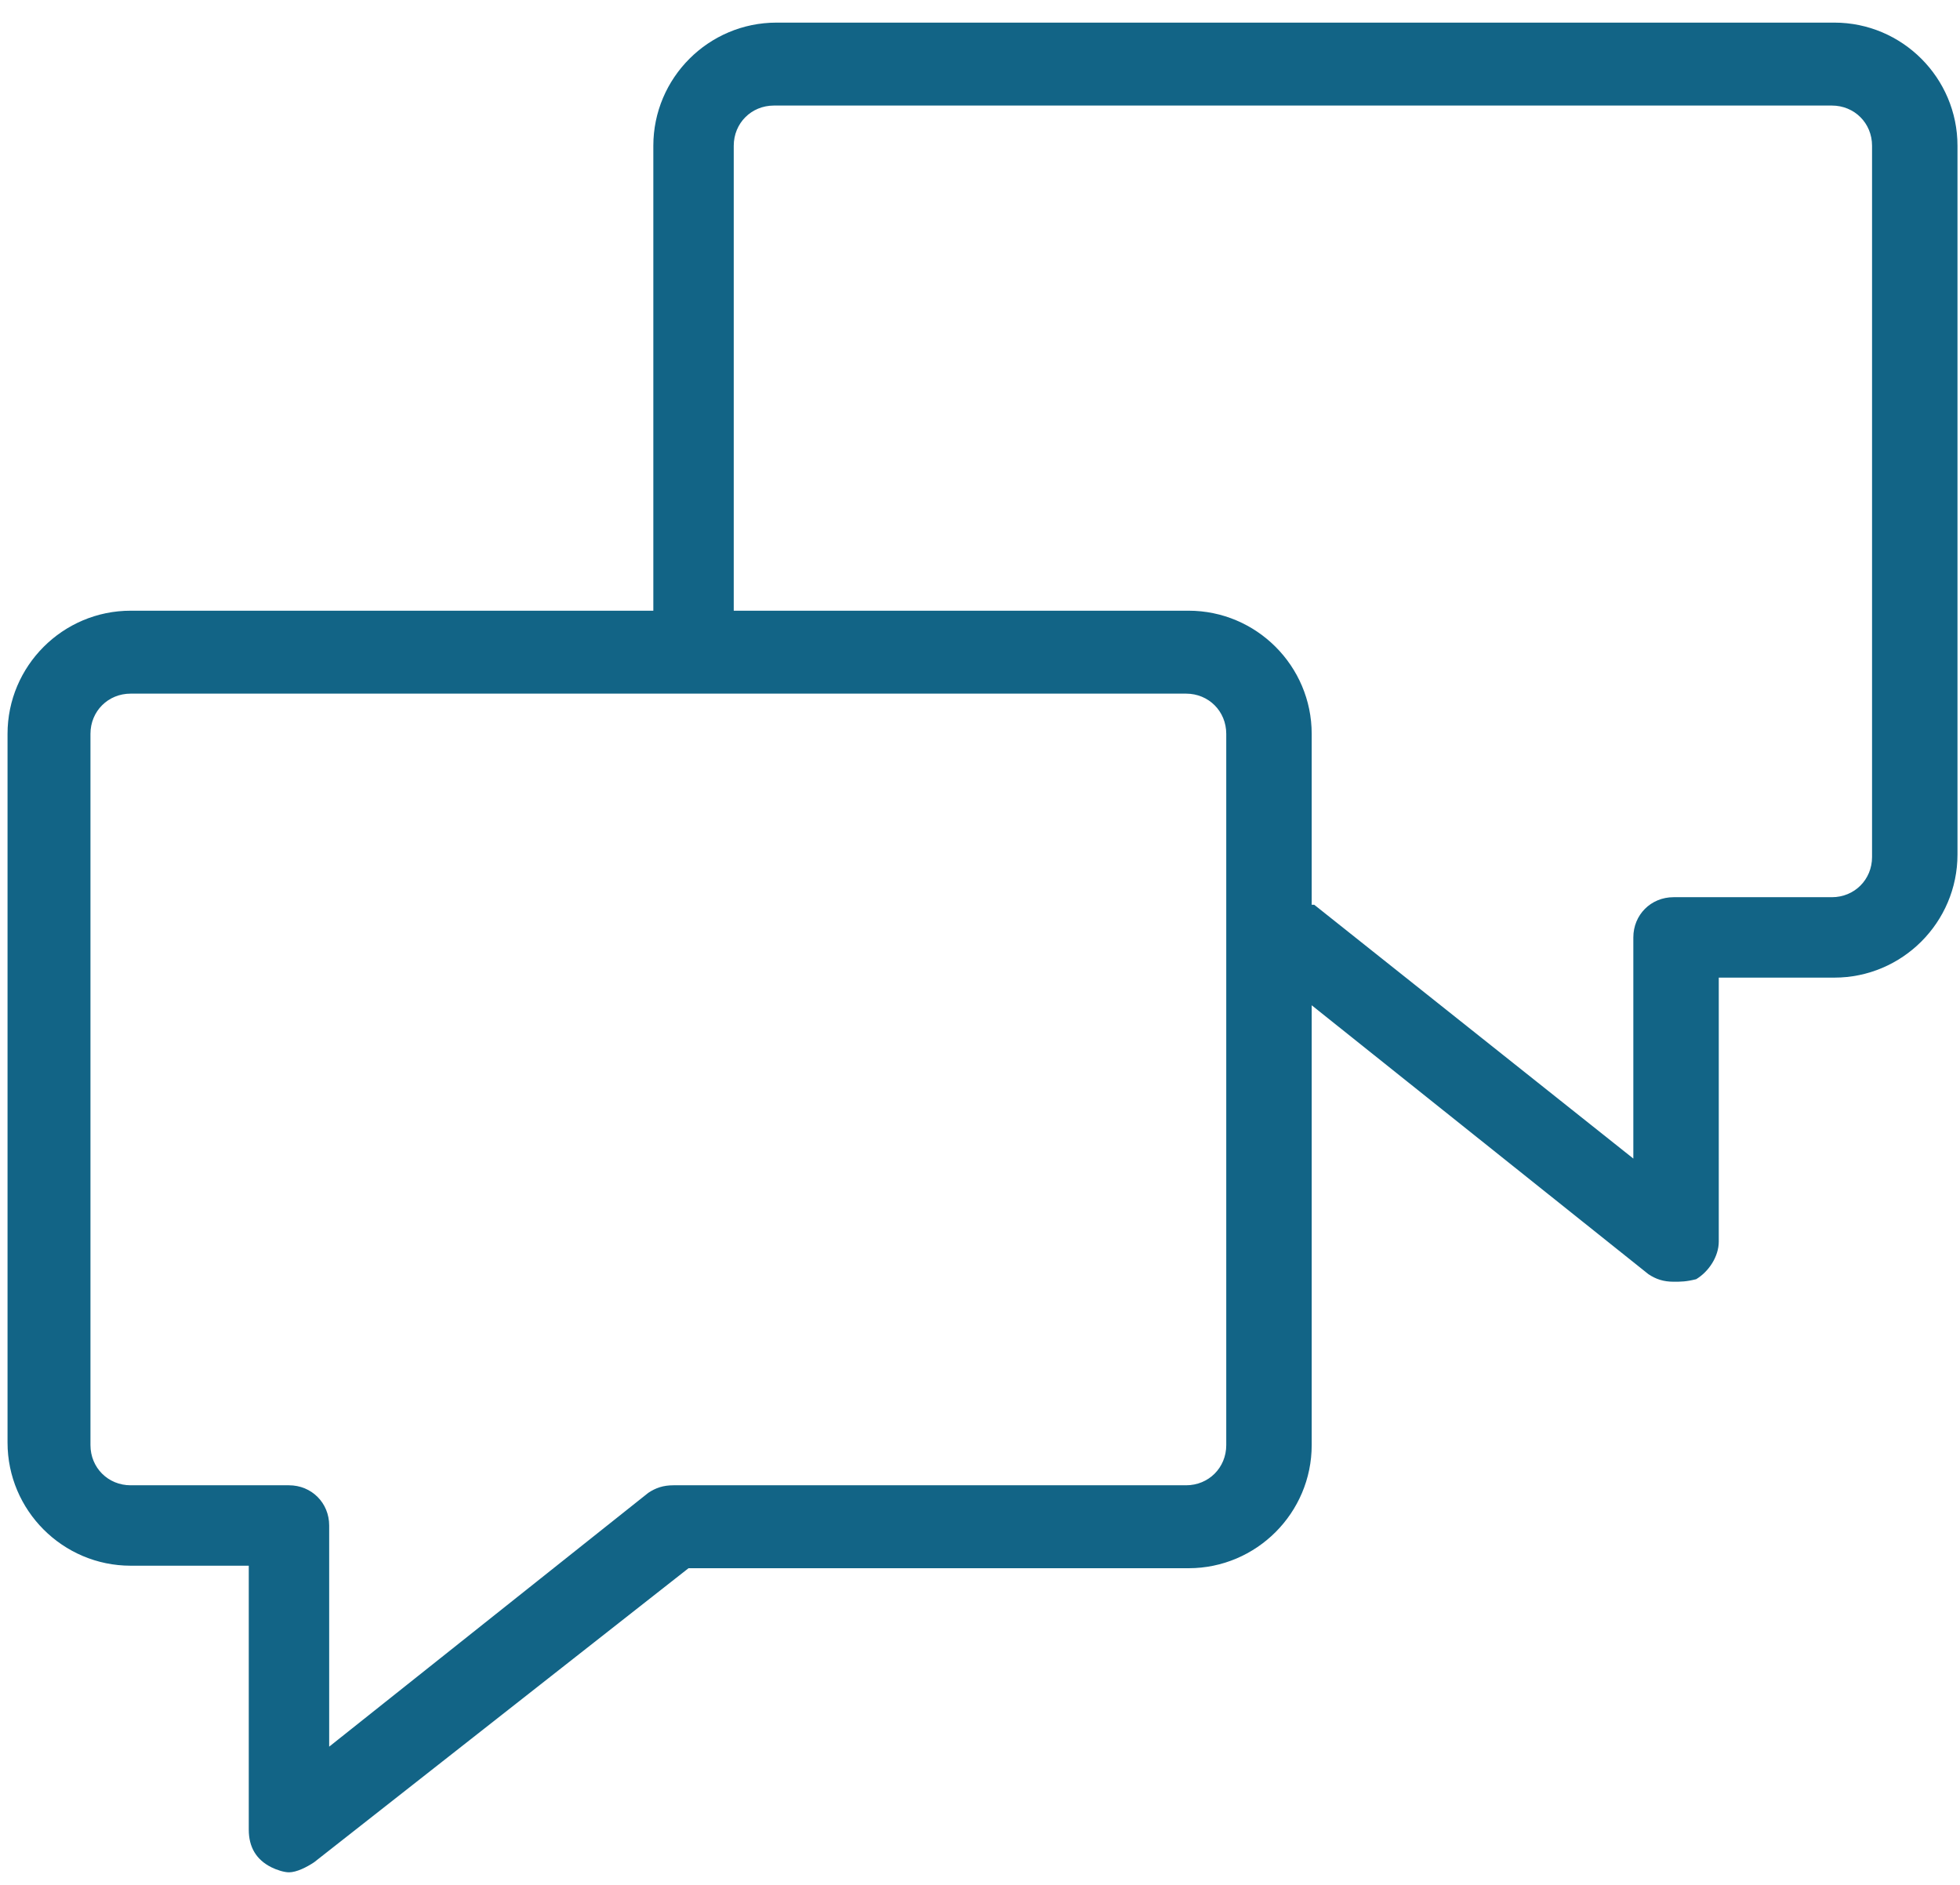 <?xml version="1.0" encoding="utf-8"?>
<!-- Generator: Adobe Illustrator 21.1.0, SVG Export Plug-In . SVG Version: 6.00 Build 0)  -->
<svg version="1.1" id="Layer_1" xmlns="http://www.w3.org/2000/svg" xmlns:xlink="http://www.w3.org/1999/xlink" x="0px" y="0px"
	 width="78px" height="75px" viewBox="0 0 78 75" style="enable-background:new 0 0 78 75;" xml:space="preserve">
<style type="text/css">
	.st0{fill:#126486;}
</style>
<path class="st0" d="M73,0.9H30.9c-2.7,0-4.9,2.2-4.9,4.9v18.5H5.2c-2.7,0-4.9,2.2-4.9,4.9v28.2c0,2.7,2.2,4.9,4.9,4.9h4.7v10.5
	c0,0.7,0.3,1.2,0.9,1.5c0.2,0.1,0.5,0.2,0.7,0.2c0.3,0,0.7-0.2,1-0.4l14.9-11.7h19.9c2.7,0,4.9-2.2,4.9-4.9V40l13.4,10.7
	c0.3,0.2,0.6,0.3,1,0.3c0.3,0,0.5,0,0.9-0.1c0.5-0.3,0.9-0.9,0.9-1.5V38.9H73c2.7,0,4.9-2.2,4.9-4.9V5.8C77.9,3.1,75.7,0.9,73,0.9z
	 M48.8,57.5c0,0.9-0.7,1.6-1.6,1.6H26.8c-0.4,0-0.7,0.1-1,0.3L13.1,69.5v-8.8c0-0.9-0.7-1.6-1.6-1.6H5.2c-0.9,0-1.6-0.7-1.6-1.6
	V29.2c0-0.9,0.7-1.6,1.6-1.6h42c0.9,0,1.6,0.7,1.6,1.6V57.5z M74.5,34.1c0,0.9-0.7,1.6-1.6,1.6h-6.3c-0.9,0-1.6,0.7-1.6,1.6v8.8
	L52.3,36c0,0-0.1,0-0.1,0v-6.8c0-2.7-2.2-4.9-4.9-4.9H29.2V5.8c0-0.9,0.7-1.6,1.6-1.6h42.1c0.9,0,1.6,0.7,1.6,1.6V34.1z"/>
</svg>
